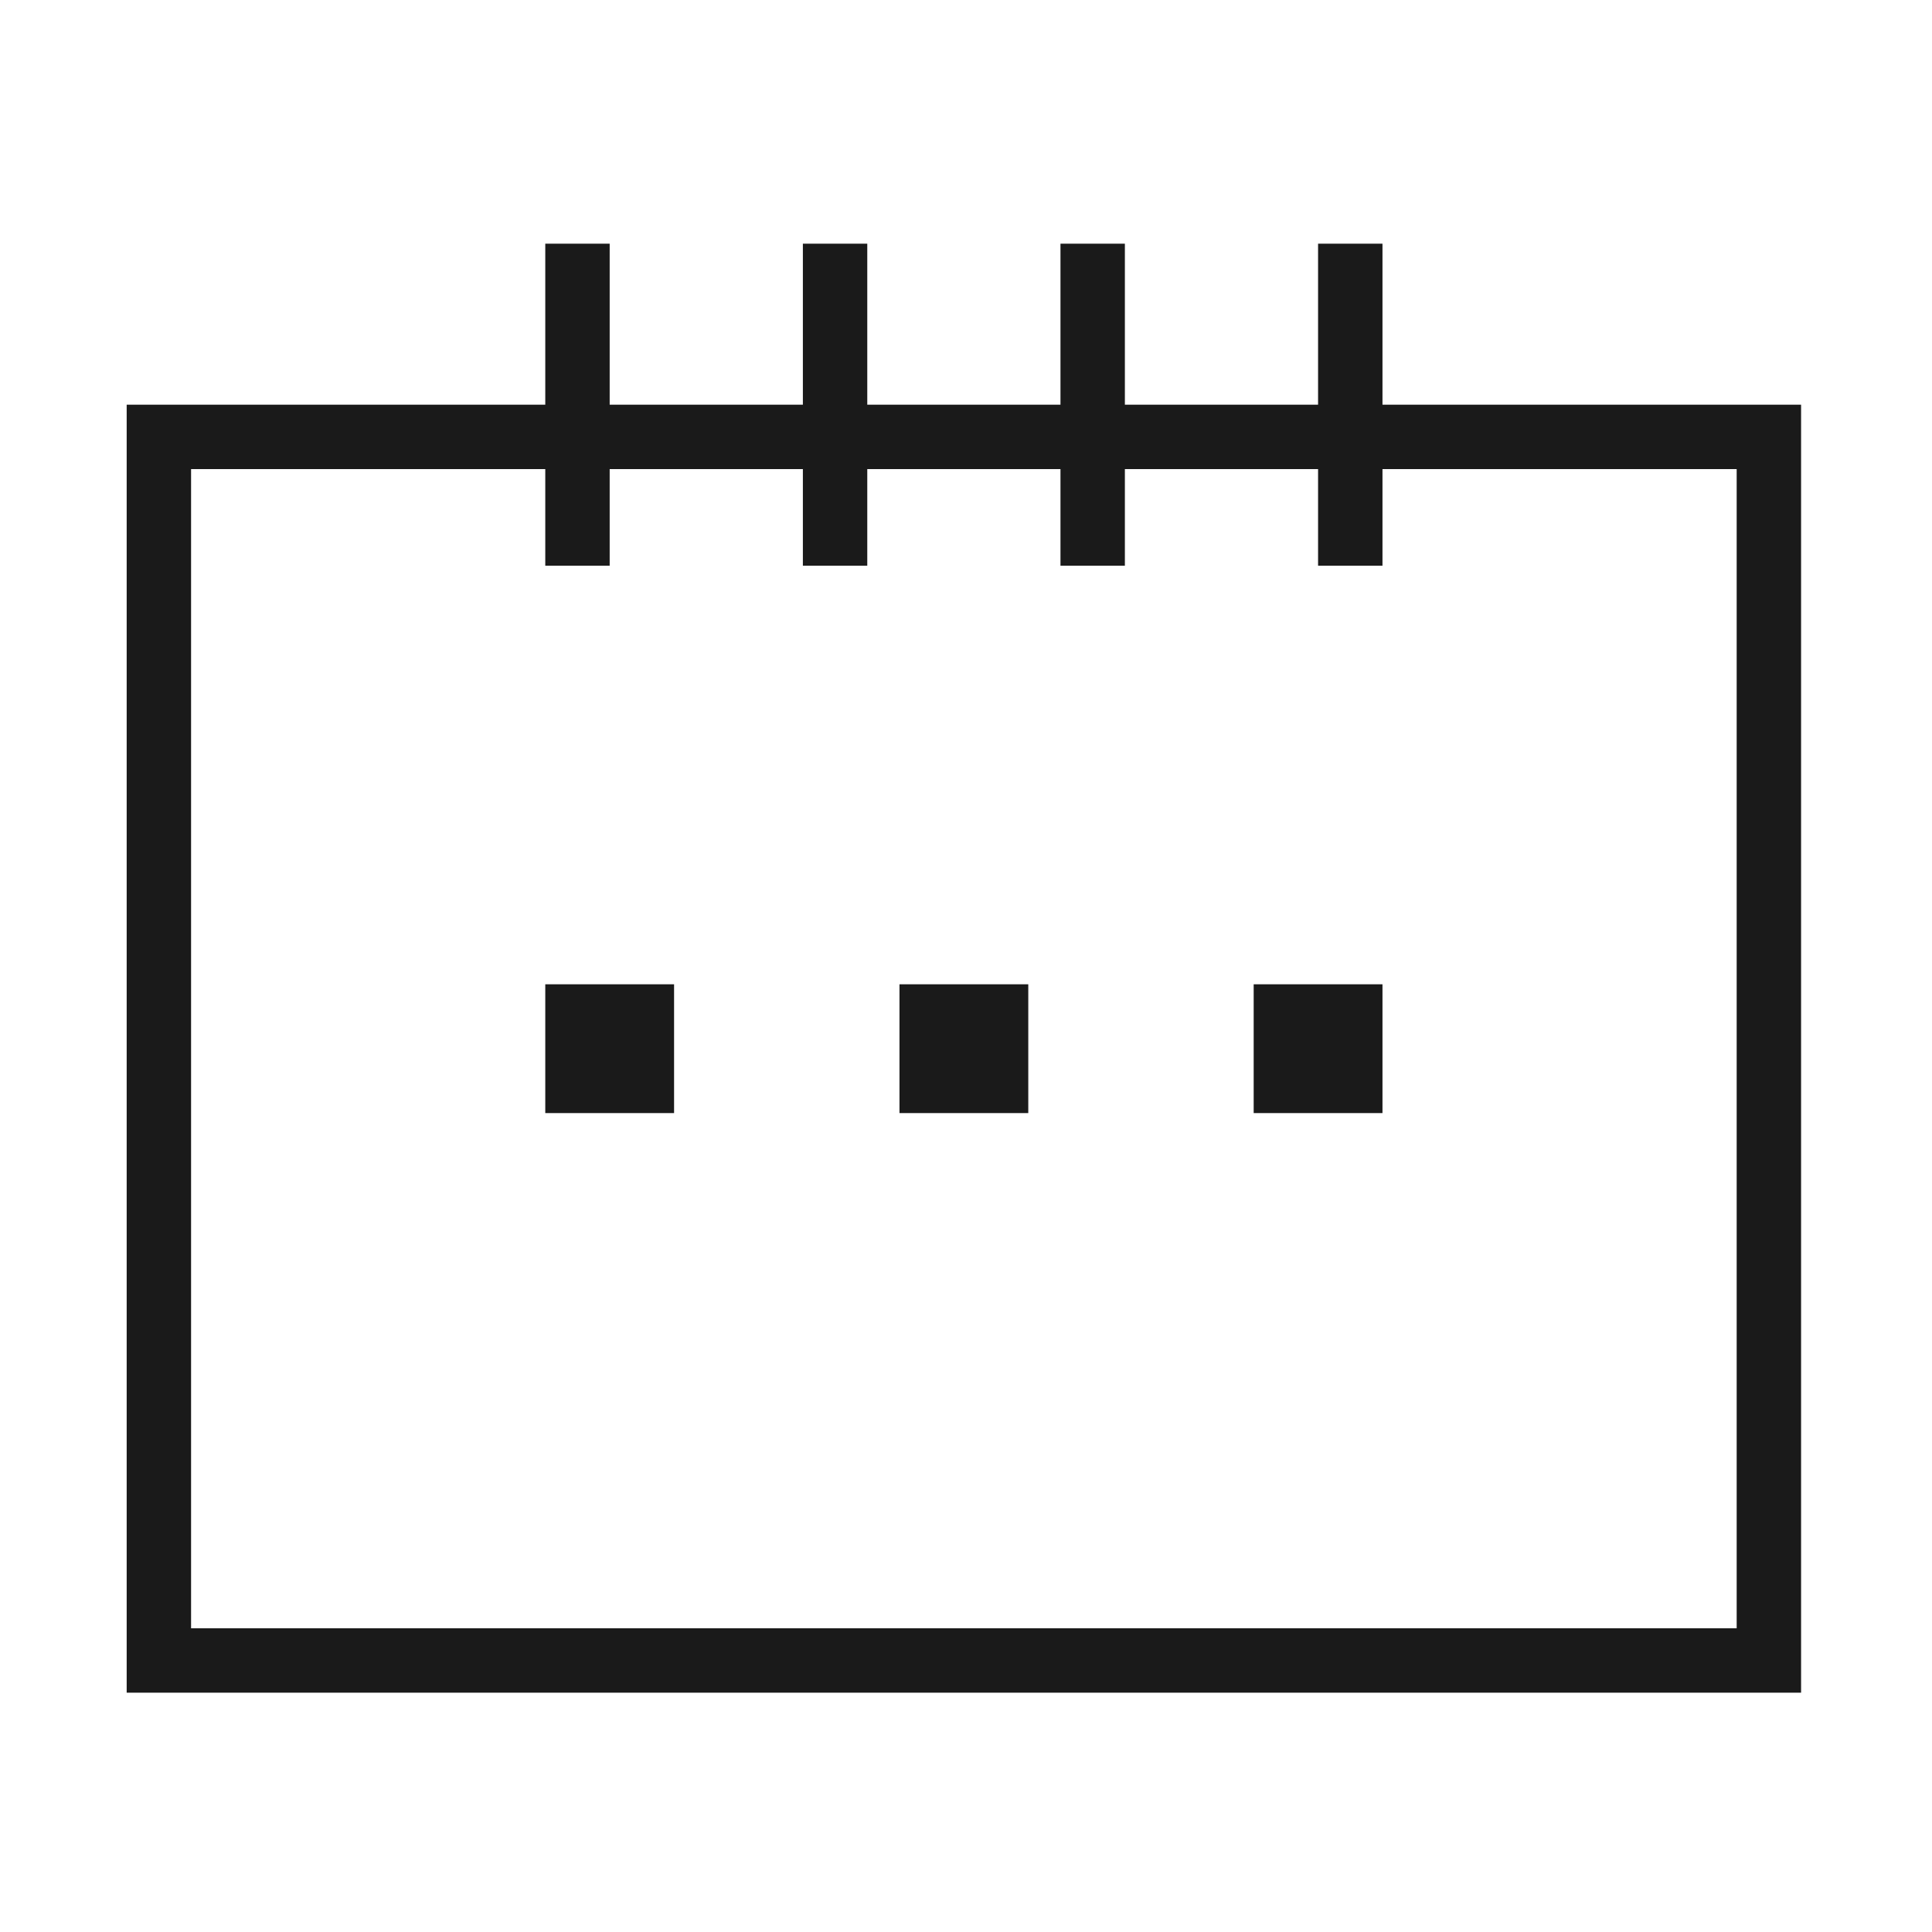 <svg width="60" height="60" viewBox="0 0 60 60" fill="none" xmlns="http://www.w3.org/2000/svg">
<path d="M42.934 7.568H40.934V12.568H34.934V7.568H32.934V12.568H26.934V7.568H24.934V12.568H18.934V7.568H16.934V12.568H3.934V52.568H55.934V12.568H42.934V7.568ZM53.934 14.568V50.568H5.934V14.568H16.934V17.568H18.934V14.568H24.934V17.568H26.934V14.568H32.934V17.568H34.934V14.568H40.934V17.568H42.934V14.568H53.934Z" fill="#1A1A1A"/>
<path d="M20.934 30.568H16.934V34.568H20.934V30.568Z" fill="#1A1A1A"/>
<path d="M31.934 30.568H27.934V34.568H31.934V30.568Z" fill="#1A1A1A"/>
<path d="M42.934 30.568H38.934V34.568H42.934V30.568Z" fill="#1A1A1A"/>
</svg>
